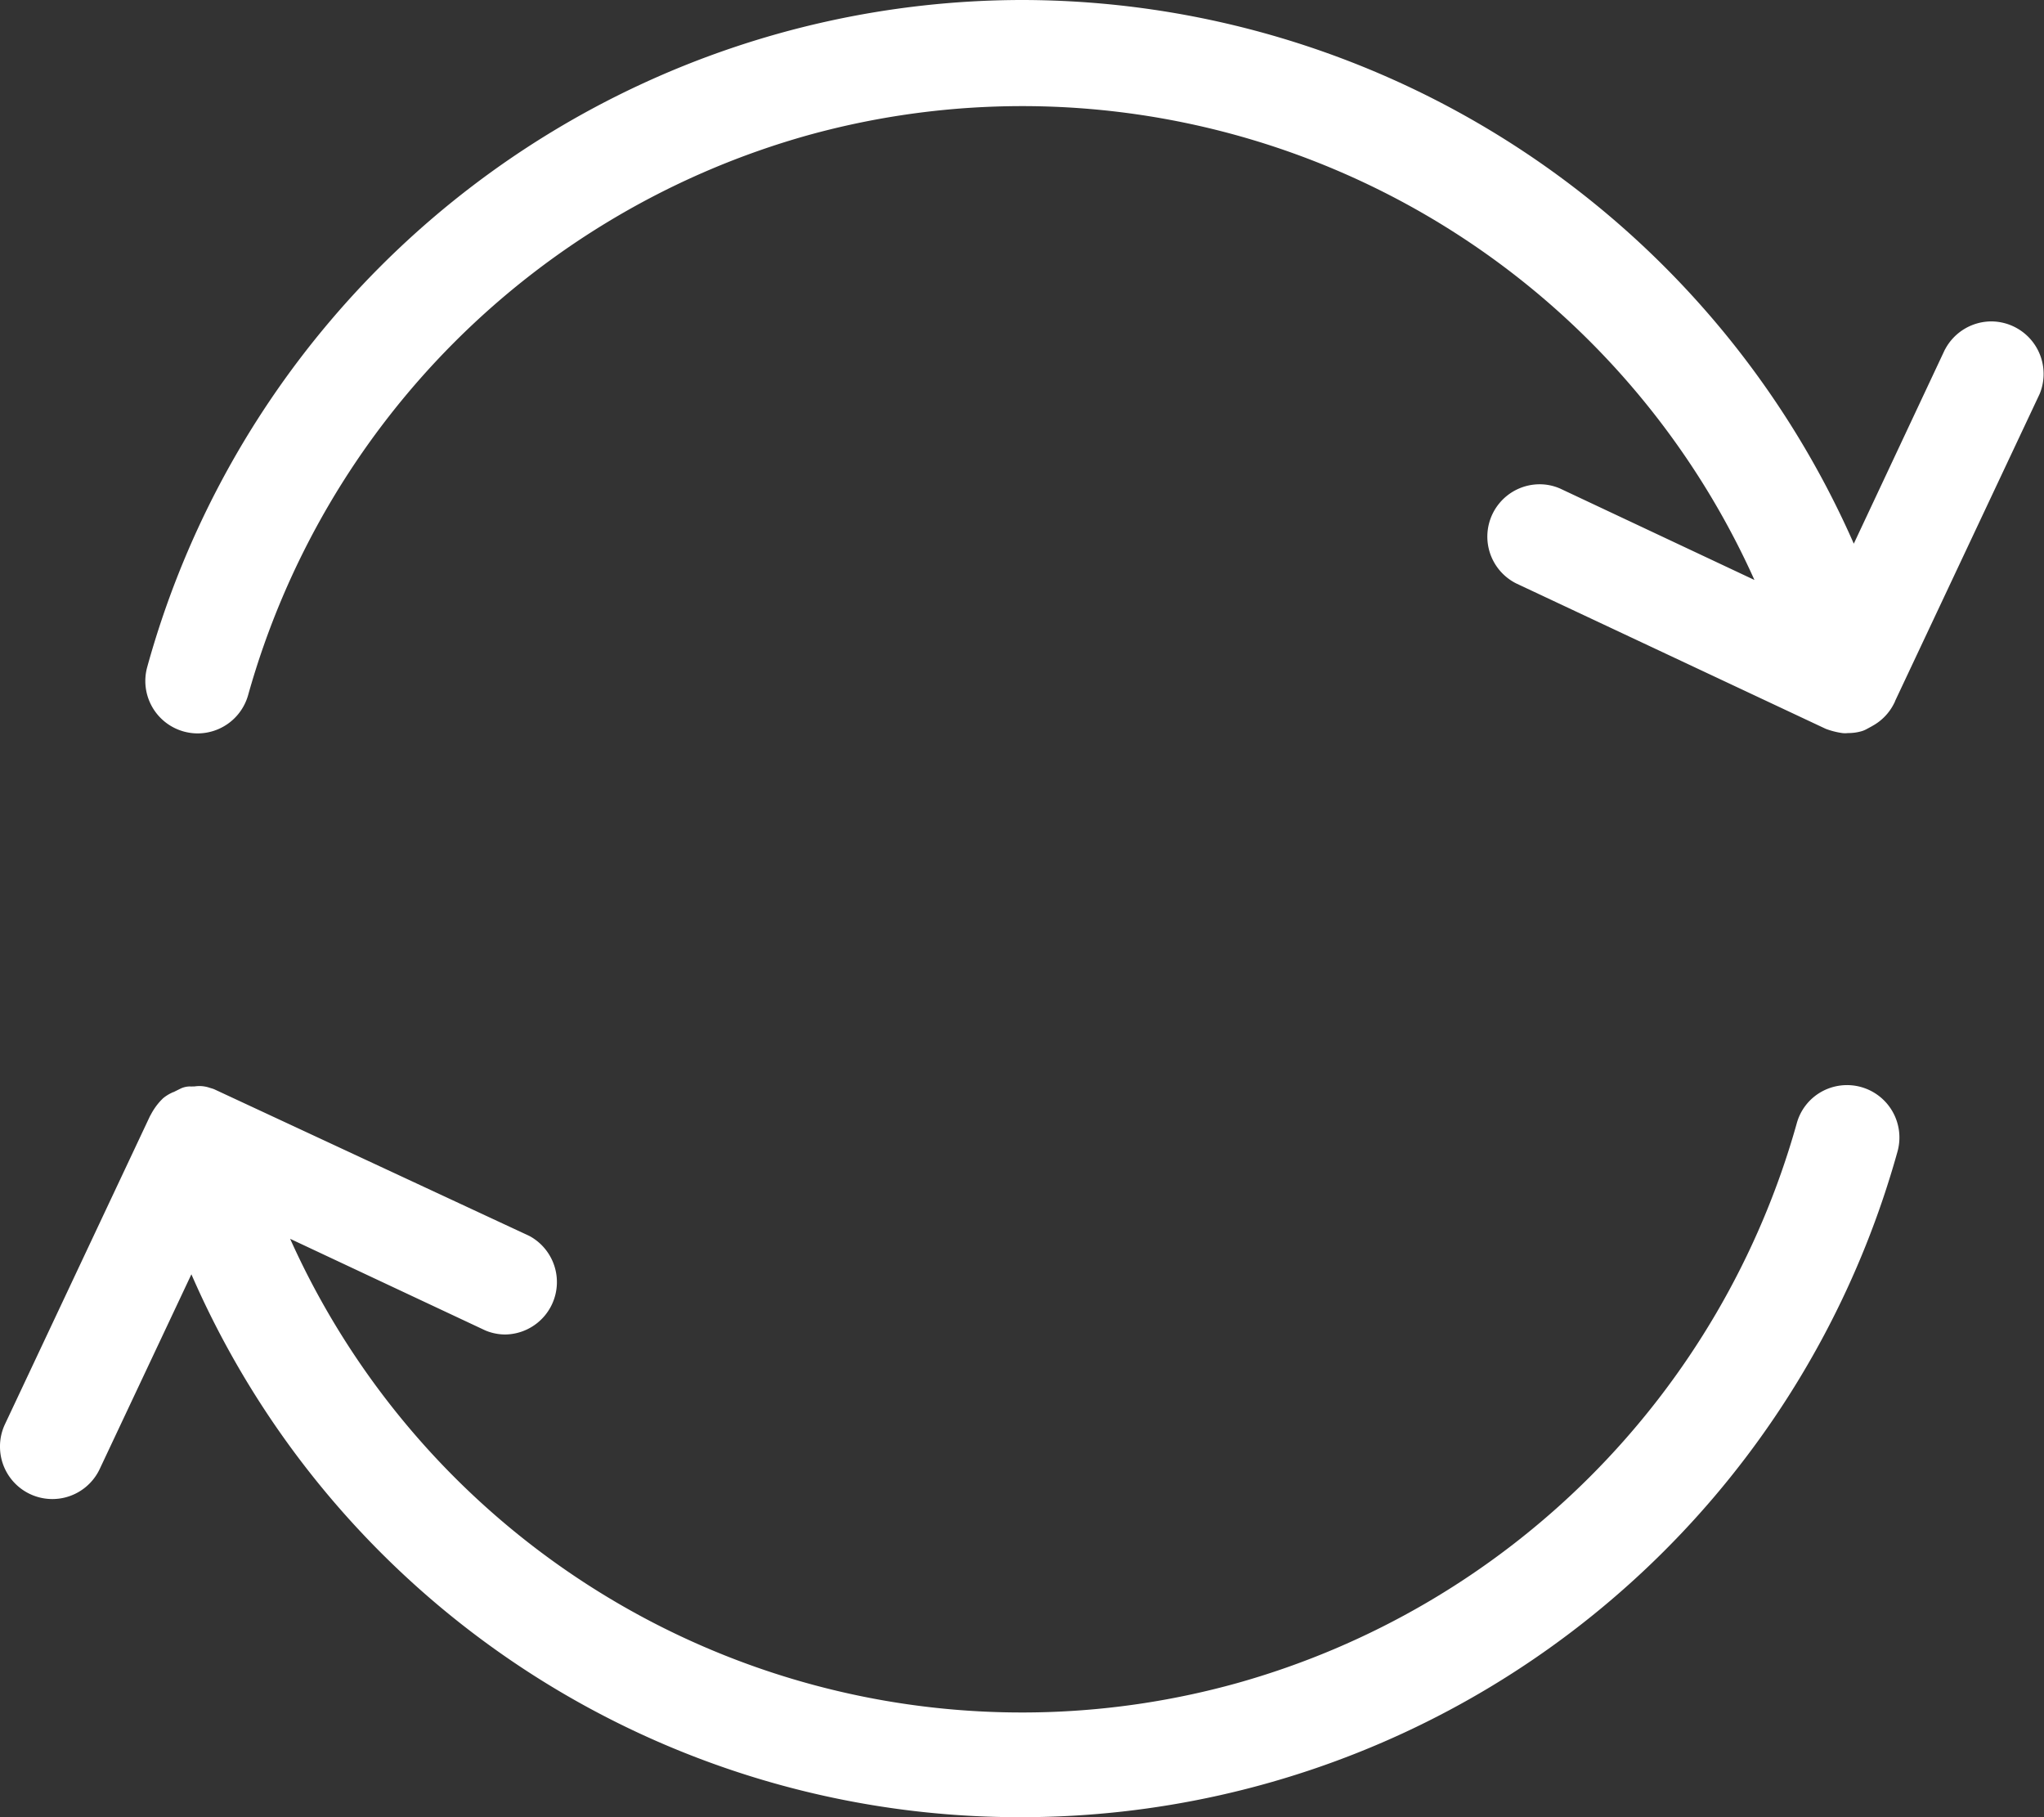 <svg xmlns="http://www.w3.org/2000/svg" width="36" height="32" viewBox="0 0 36 32">
  <rect x="0" y="0" width="36" height="32" fill="#333333" stroke="none"/>
  <path id="Path_11230" data-name="Path 11230" d="M17.978,32a15.9,15.9,0,0,1-14.607-9.56L1.755,25.871A.922.922,0,0,1,0,25.479a.915.915,0,0,1,.088-.4l2.549-5.415.011-.021.013-.023a1.122,1.122,0,0,1,.18-.249l.03-.03a.713.713,0,0,1,.16-.1l.016-.008.006,0,.123-.061a.39.39,0,0,1,.172-.04.244.244,0,0,0,.045,0l.011,0,.019,0a.659.659,0,0,1,.092-.007.555.555,0,0,1,.176.03l.04.012a.335.335,0,0,1,.056.021l5.531,2.574.019.01A.923.923,0,0,1,8.9,23.5a.908.908,0,0,1-.344-.068l-.018-.008L5.11,21.815a14.13,14.13,0,0,0,16.675,7.825,14.223,14.223,0,0,0,9.86-9.857.913.913,0,0,1,.433-.556.923.923,0,0,1,1.342,1.051A16.019,16.019,0,0,1,18.035,32h-.057ZM3.231,12.88a.923.923,0,0,1-.638-1.134A16.006,16.006,0,0,1,17.986,0,16.022,16.022,0,0,1,32.65,9.574l1.6-3.408a.112.112,0,0,1,.01-.018.925.925,0,0,1,.813-.488.925.925,0,0,1,.855,1.266l-.008.018-2.545,5.406,0,.005-.018.036a.915.915,0,0,1-.379.392l-.011.007-.1.054a.43.43,0,0,1-.075.031.842.842,0,0,1-.229.034h-.016a.4.4,0,0,1-.1,0,1.357,1.357,0,0,1-.265-.065.381.381,0,0,1-.044-.018L26.7,10.272l-.017-.009a.922.922,0,0,1,.432-1.735.893.893,0,0,1,.345.068l.017.007L30.9,10.213a14.139,14.139,0,0,0-16.676-7.83A14.226,14.226,0,0,0,4.37,12.241a.925.925,0,0,1-.887.674A.933.933,0,0,1,3.231,12.88Z" fill="#fff"/>
</svg>
